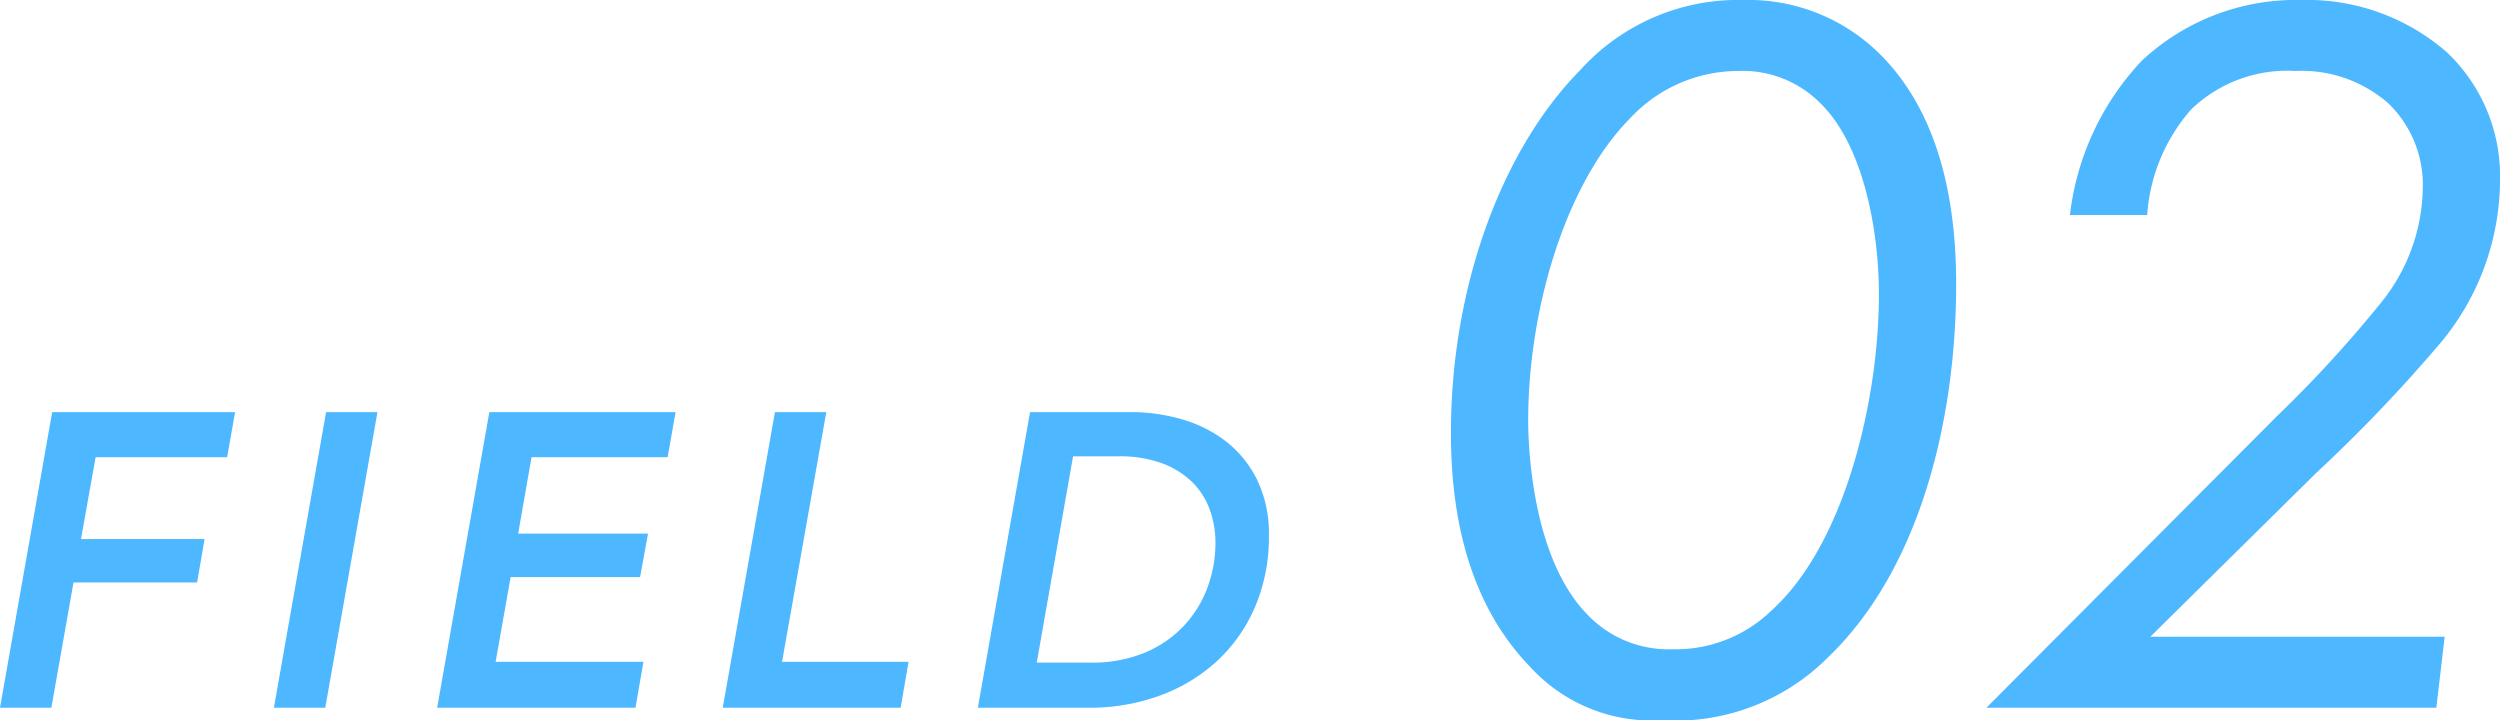 <svg xmlns="http://www.w3.org/2000/svg" width="119.75" height="34.5" viewBox="0 0 119.75 34.5">
  <g id="Group_12560" data-name="Group 12560" transform="translate(-240.938 -4527.1)">
    <path id="Path_13034" data-name="Path 13034" d="M5.08-12l-.7,3.92H10.3L9.94-6H4.02L2.96,0H.5L3-14.16h8.76L11.38-12ZM13.62,0l2.5-14.16h2.46L16.08,0Zm7.82,0,2.5-14.16h8.92L32.48-12H25.96l-.64,3.66h6.22l-.38,2.08h-6.2L24.24-2.2h7.08L30.94,0ZM35.12,0l2.5-14.16h2.46L37.96-2.2h6.06L43.64,0ZM49.84-14.16h4.84a8.8,8.8,0,0,1,2.38.33,6.294,6.294,0,0,1,2.12,1.04,5.292,5.292,0,0,1,1.52,1.84,5.871,5.871,0,0,1,.58,2.71,8.512,8.512,0,0,1-.65,3.38,7.573,7.573,0,0,1-1.81,2.6A8.16,8.16,0,0,1,56.08-.59,9.758,9.758,0,0,1,52.64,0h-5.3Zm.32,12h2.58a6.566,6.566,0,0,0,2.6-.479,5.415,5.415,0,0,0,1.87-1.287,5.456,5.456,0,0,0,1.13-1.836,6.139,6.139,0,0,0,.38-2.146,4.574,4.574,0,0,0-.28-1.6,3.535,3.535,0,0,0-.85-1.317,4.1,4.1,0,0,0-1.44-.888,5.847,5.847,0,0,0-2.07-.329H51.9Z" transform="translate(240.438 4561)" fill="#4db7ff"/>
    <path id="Path_13035" data-name="Path 13035" d="M14.1.6a10.336,10.336,0,0,0,8-3.05c4.35-4.2,6.1-11.3,6.1-17.85,0-5.85-1.75-9.2-3.8-11.15A8.942,8.942,0,0,0,18-33.9a10.18,10.18,0,0,0-7.8,3.35C6.35-26.65,4-20,4-13.2c0,2.75.35,7.7,3.8,11.25A7.9,7.9,0,0,0,14.1.6Zm3.65-31.1a5.232,5.232,0,0,1,3.95,1.55c2.1,2.05,2.8,6.2,2.8,9.15,0,5-1.6,11.9-5.1,15.1a6.6,6.6,0,0,1-4.8,1.9,5.367,5.367,0,0,1-4.1-1.7c-2.7-2.8-2.8-8.35-2.8-9.25,0-5.35,1.8-11.35,4.85-14.45A7.08,7.08,0,0,1,17.75-30.5ZM51.2,0l.4-3.4H37.5l7.95-7.85a72.791,72.791,0,0,0,5.8-6.05,12.2,12.2,0,0,0,3-7.95A8.16,8.16,0,0,0,51.7-31.4a10.172,10.172,0,0,0-6.95-2.5A10.824,10.824,0,0,0,37.1-31a12.944,12.944,0,0,0-3.45,7.4h3.7a8.531,8.531,0,0,1,2.1-5.05,6.616,6.616,0,0,1,5-1.85,6.282,6.282,0,0,1,4.45,1.55,5.409,5.409,0,0,1,1.65,4.1,8.893,8.893,0,0,1-2,5.45,59.282,59.282,0,0,1-5,5.45L29.65,0Z" transform="translate(306.438 4561)" fill="#4db7ff"/>
  </g>
</svg>
